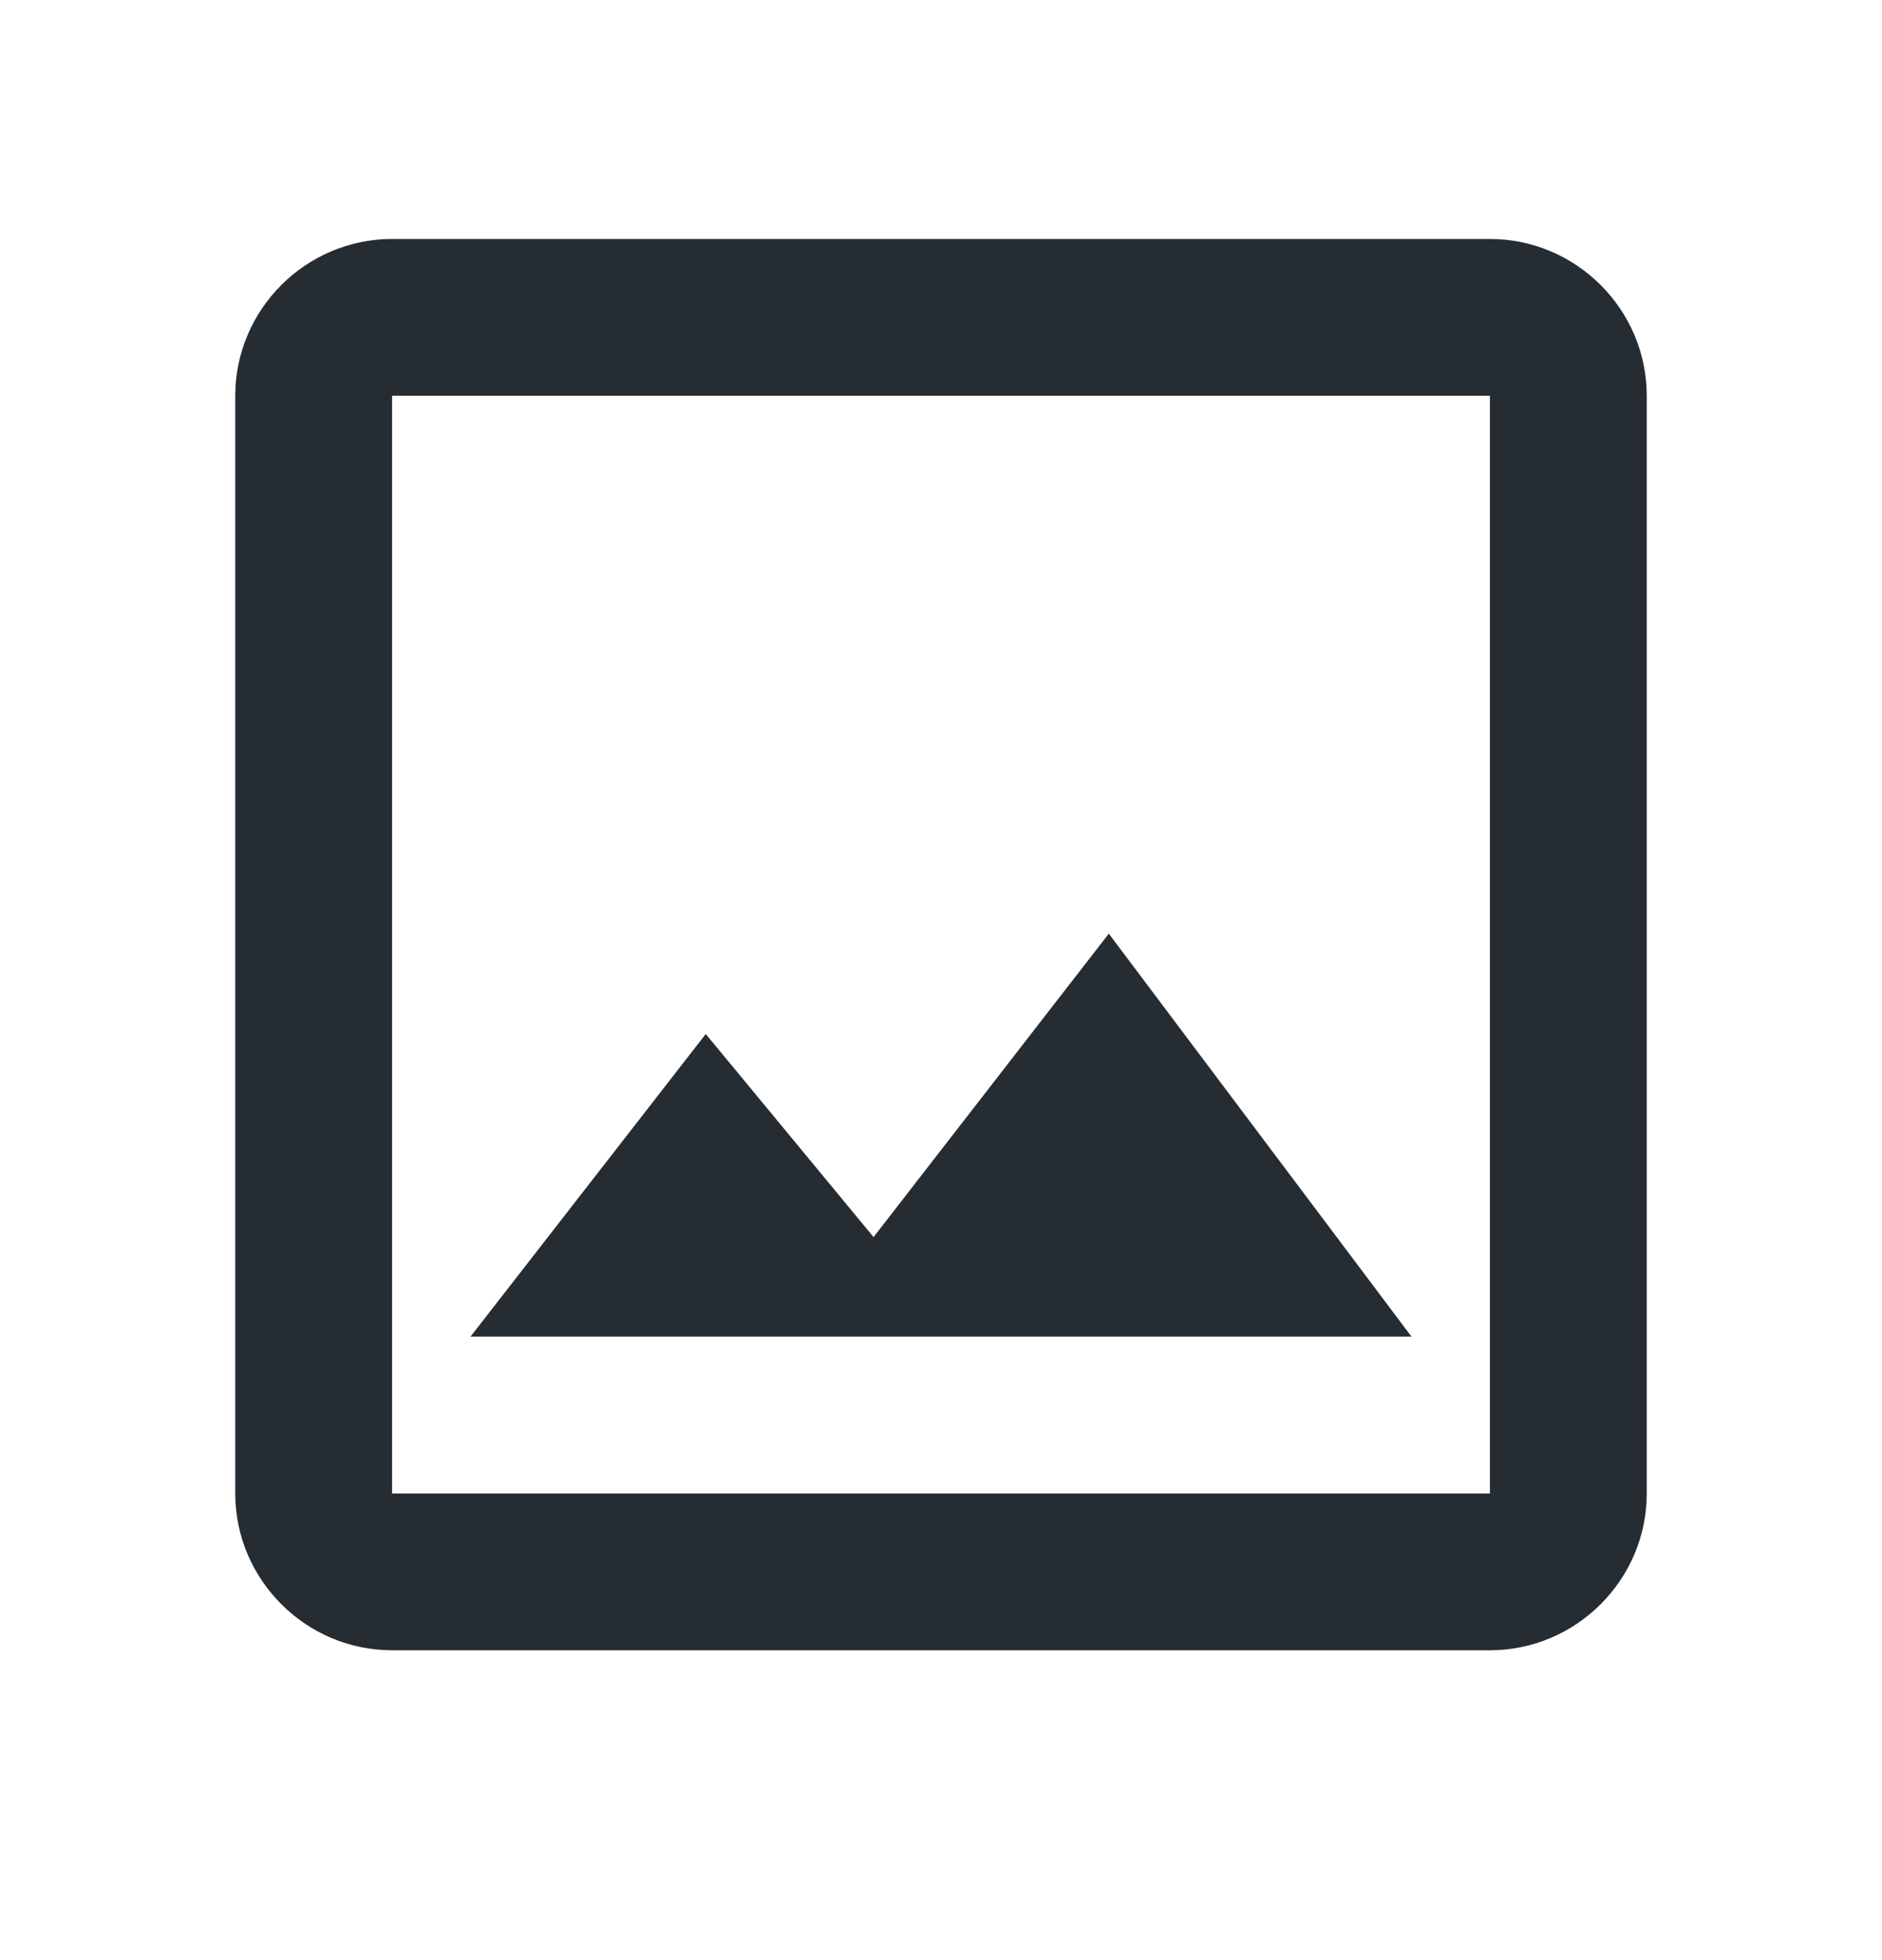<svg width="24" height="25" viewBox="0 0 24 25" fill="none" xmlns="http://www.w3.org/2000/svg">
<g clip-path="url(#clip0_1_67119)">
<path d="M19 5.048V19.048H5V5.048H19ZM19 3.048H5C3.9 3.048 3 3.948 3 5.048V19.048C3 20.148 3.9 21.048 5 21.048H19C20.1 21.048 21 20.148 21 19.048V5.048C21 3.948 20.1 3.048 19 3.048ZM14.14 11.908L11.14 15.778L9 13.188L6 17.048H18L14.14 11.908Z" fill="#252C32"/>
</g>
<defs>
<clipPath id="clip0_1_67119">
<rect width="24" height="24" fill="white" transform="translate(0 0.048)"/>
</clipPath>
</defs>
</svg>
